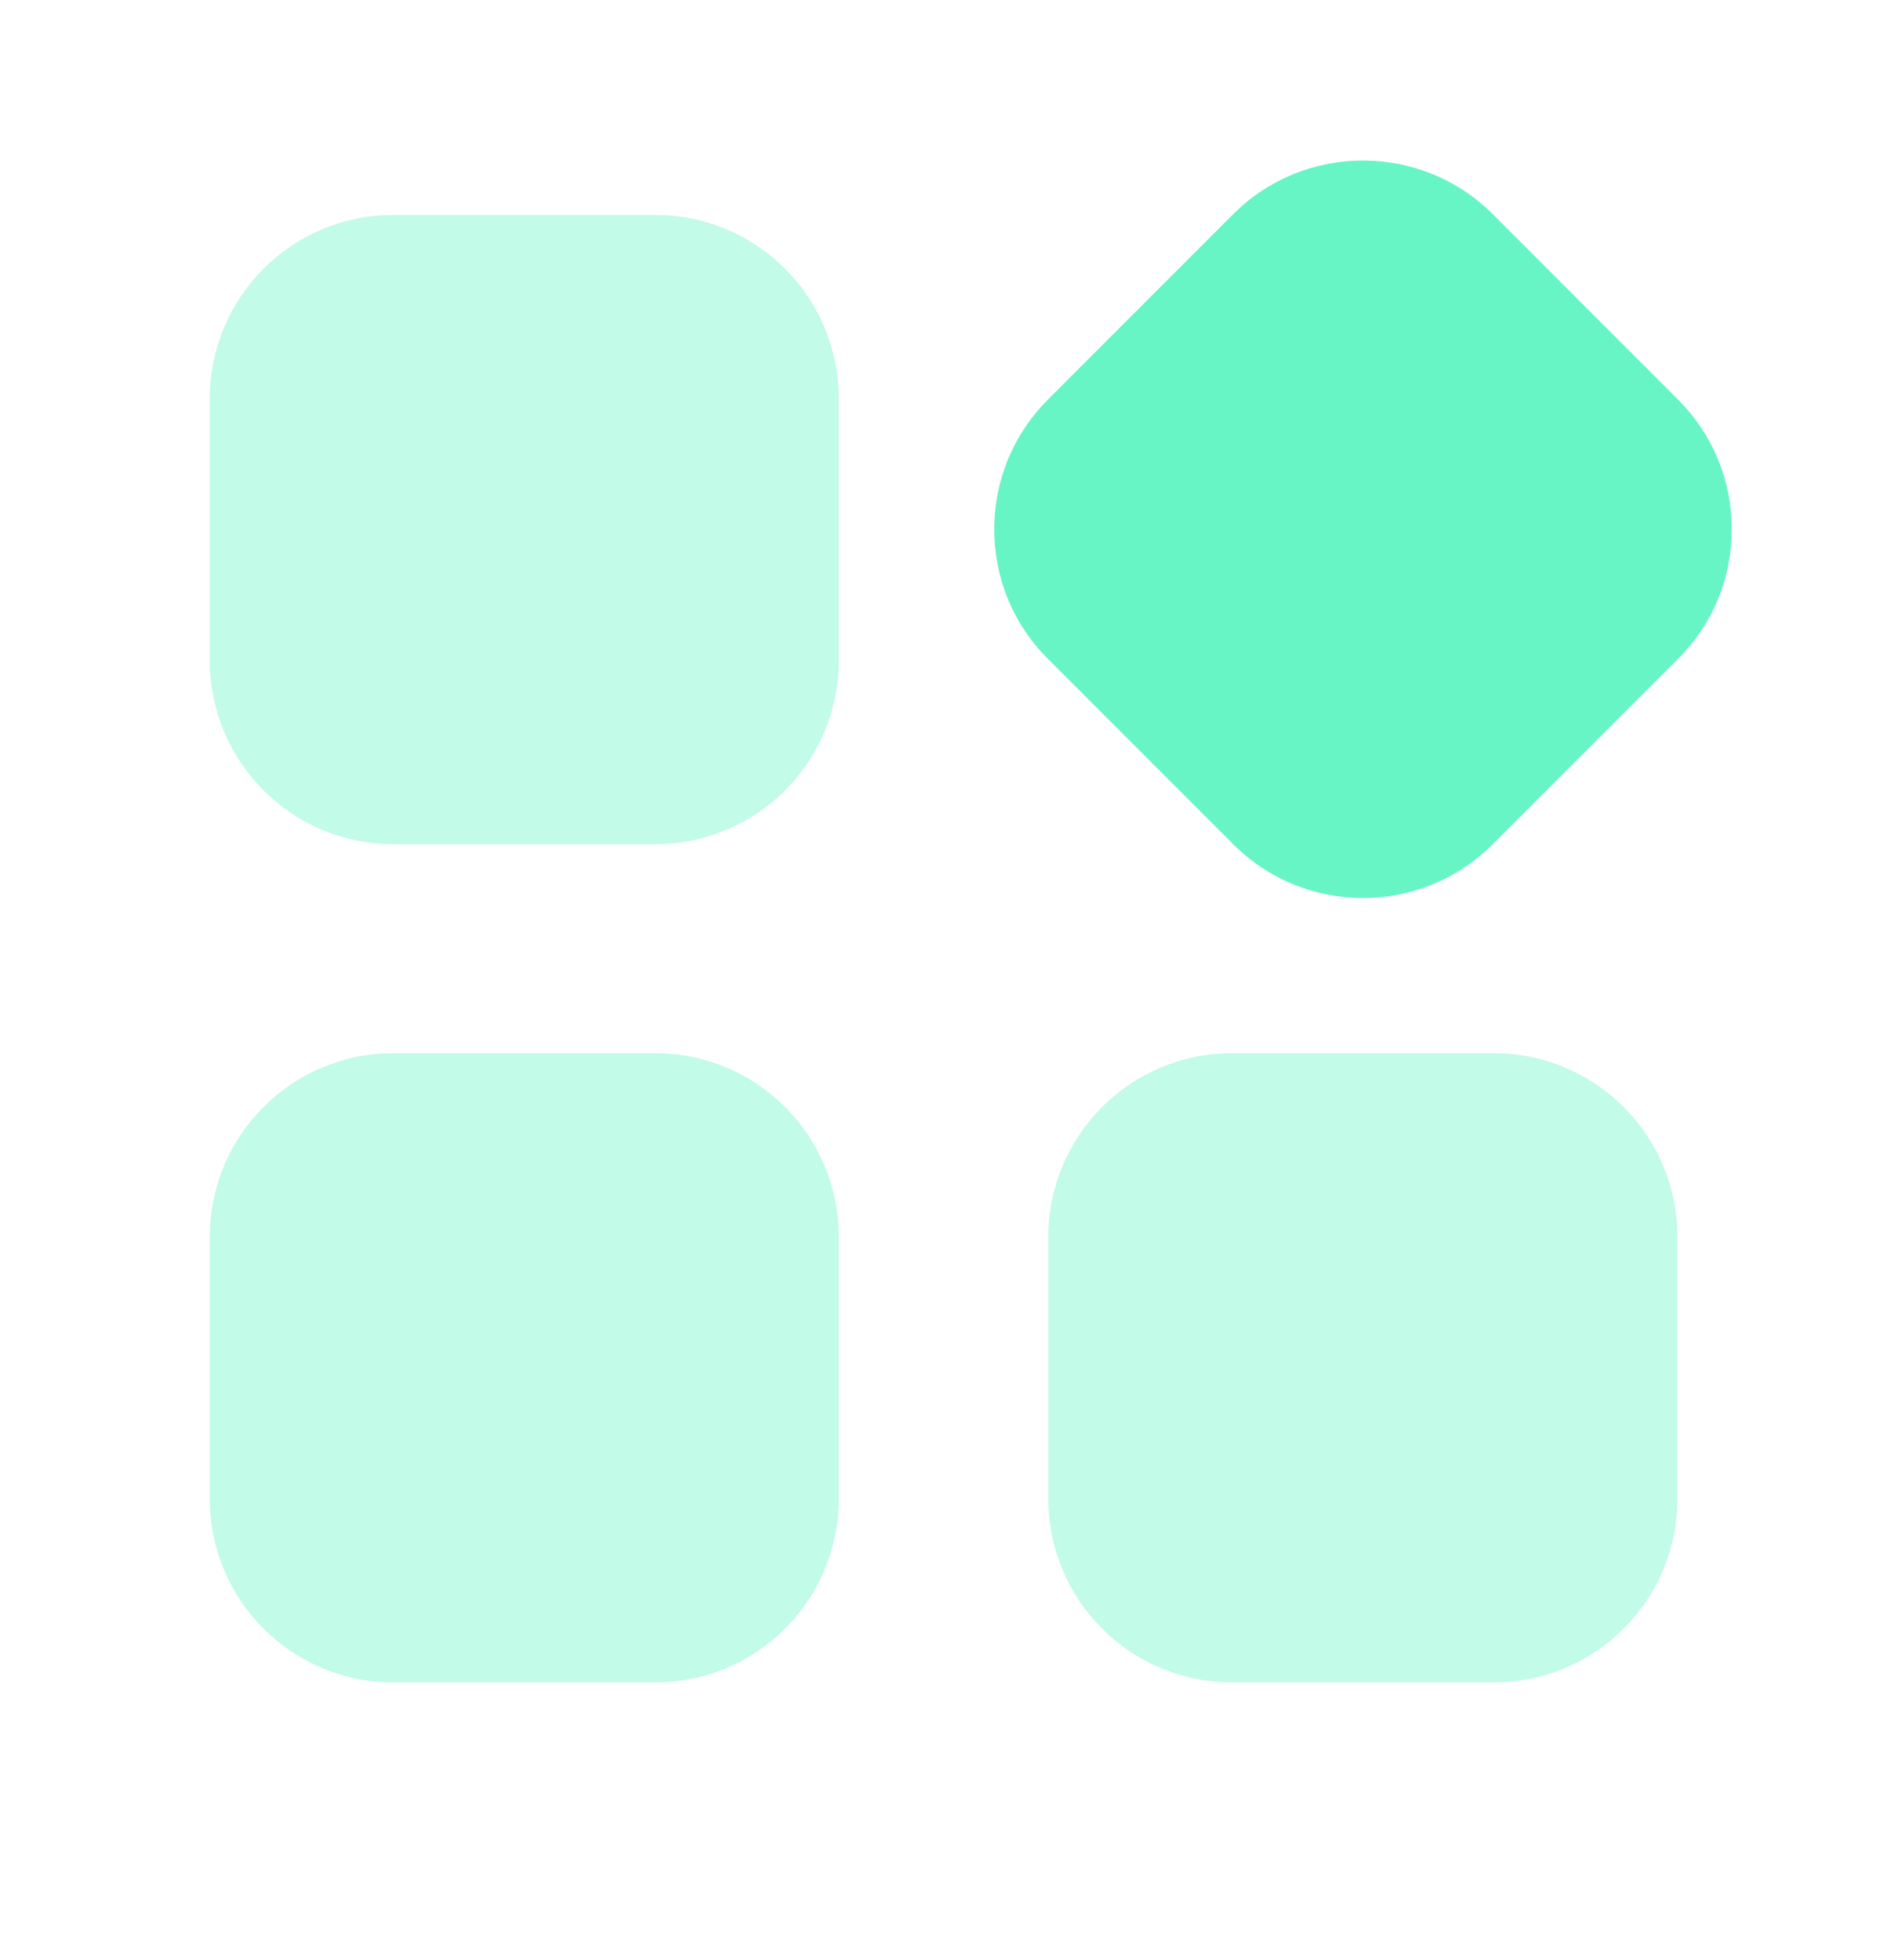 <svg width="26" height="27" viewBox="0 0 26 27" fill="none" xmlns="http://www.w3.org/2000/svg">
<path d="M18.78 12.37C19.427 12.37 20.075 12.123 20.567 11.63L23.12 9.077C23.599 8.6 23.861 7.965 23.861 7.29C23.861 6.614 23.597 5.98 23.12 5.503L20.567 2.949C19.583 1.966 17.977 1.964 16.993 2.949L14.44 5.502C13.963 5.98 13.699 6.614 13.699 7.29C13.699 7.965 13.961 8.6 14.44 9.077L16.993 11.63C17.485 12.123 18.133 12.37 18.78 12.37Z" fill="#67F5C5"/>
<path d="M9.03 14.508H5.418C4.022 14.508 2.891 15.639 2.891 17.036V20.647C2.891 22.043 4.022 23.174 5.418 23.174H9.03C10.426 23.174 11.557 22.043 11.557 20.647V17.036C11.557 15.639 10.426 14.508 9.03 14.508Z" fill="#67F5C5" fill-opacity="0.4"/>
<path d="M20.584 14.508H16.973C15.577 14.508 14.445 15.639 14.445 17.036V20.647C14.445 22.043 15.577 23.174 16.973 23.174H20.584C21.98 23.174 23.112 22.043 23.112 20.647V17.036C23.112 15.639 21.98 14.508 20.584 14.508Z" fill="#67F5C5" fill-opacity="0.4"/>
<path d="M9.03 2.961H5.418C4.022 2.961 2.891 4.093 2.891 5.489V9.1C2.891 10.496 4.022 11.628 5.418 11.628H9.03C10.426 11.628 11.557 10.496 11.557 9.1V5.489C11.557 4.093 10.426 2.961 9.03 2.961Z" fill="#67F5C5" fill-opacity="0.4"/>
</svg>
